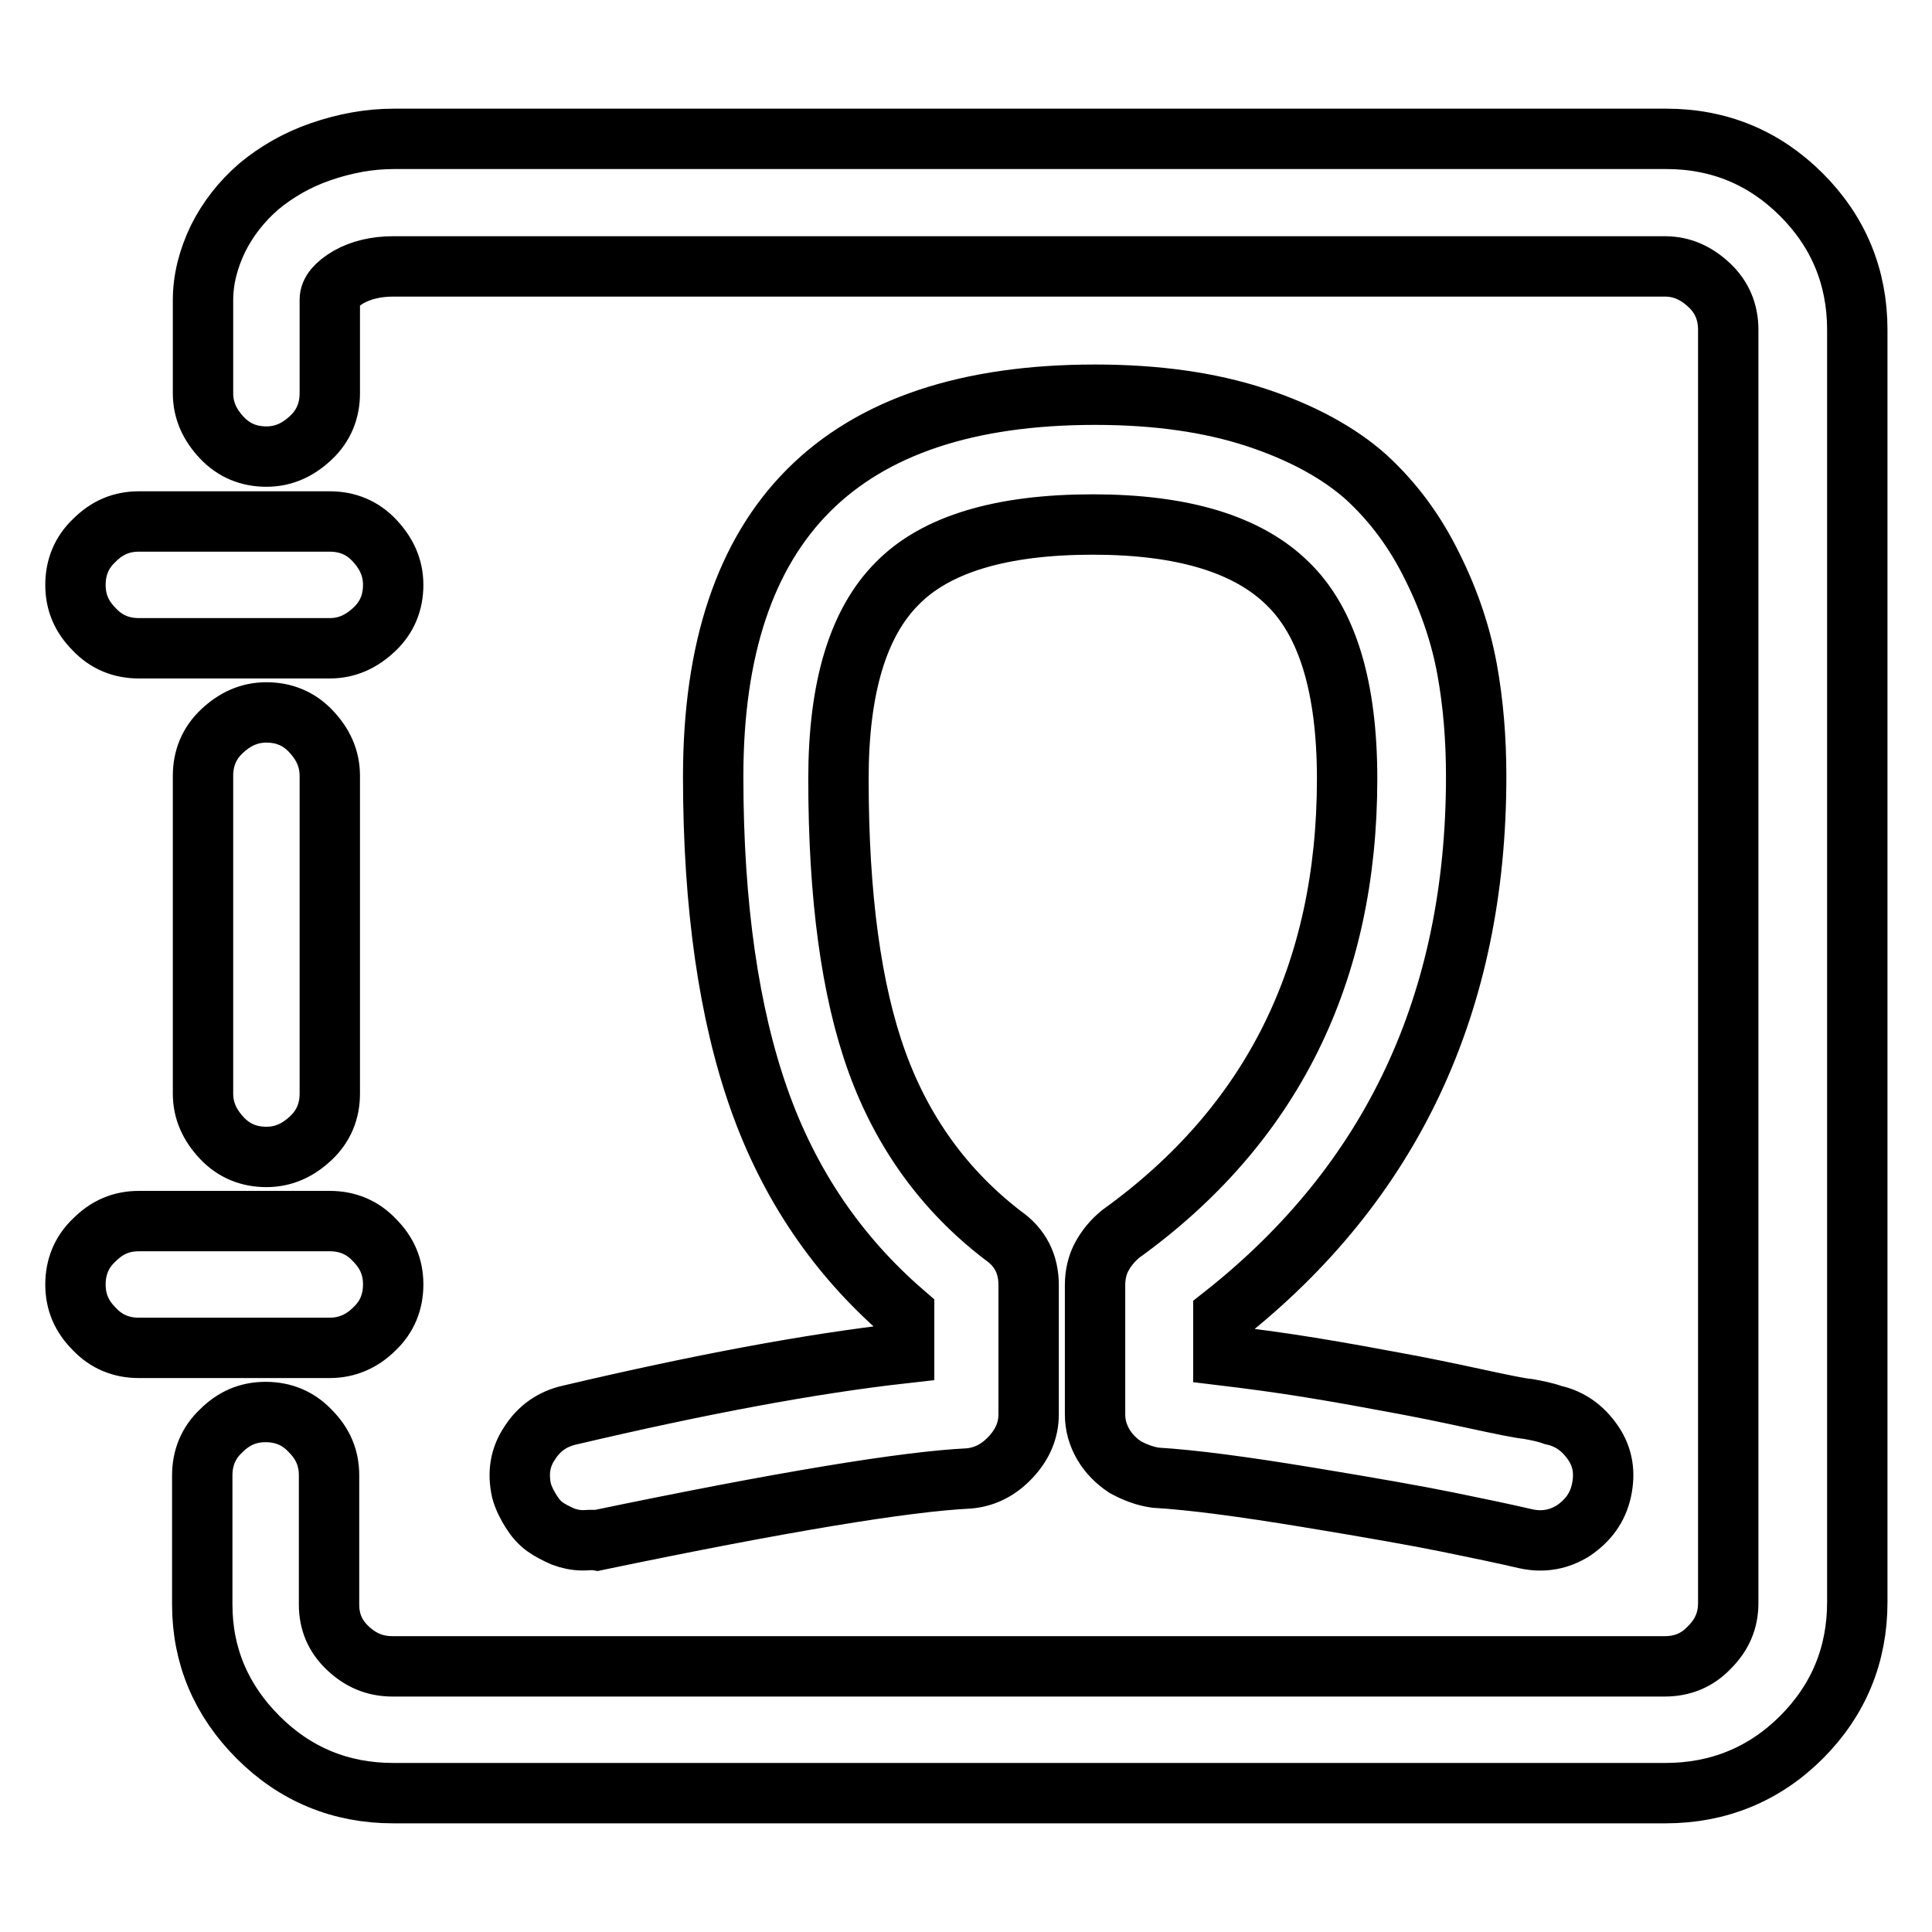 <?xml version="1.0" encoding="utf-8"?>
<!-- Svg Vector Icons : http://www.onlinewebfonts.com/icon -->
<!DOCTYPE svg PUBLIC "-//W3C//DTD SVG 1.1//EN" "http://www.w3.org/Graphics/SVG/1.1/DTD/svg11.dtd">
<svg version="1.1" xmlns="http://www.w3.org/2000/svg" xmlns:xlink="http://www.w3.org/1999/xlink" x="0px" y="0px" viewBox="0 0 256 256" enable-background="new 0 0 256 256" xml:space="preserve">
<g> <path stroke-width="8" fill-opacity="0" stroke="#000000"  d="M35.3,153.3c-2.3,0-4.3-0.8-5.9-2.5s-2.5-3.6-2.5-5.9v-42.1c0-2.3,0.8-4.3,2.5-5.9s3.6-2.5,5.9-2.5 c2.3,0,4.3,0.8,5.9,2.5s2.5,3.6,2.5,5.9v42.1c0,2.3-0.8,4.3-2.5,5.9S37.6,153.3,35.3,153.3z M220.7,237.6H52.1 c-7,0-13-2.5-17.9-7.4s-7.4-10.8-7.4-17.6v-17.1c0-2.3,0.8-4.3,2.5-5.9c1.7-1.7,3.6-2.5,5.9-2.5c2.3,0,4.3,0.8,5.9,2.5 c1.7,1.7,2.5,3.6,2.5,5.9v17.1c0,2.3,0.8,4.2,2.5,5.8c1.7,1.6,3.6,2.4,5.9,2.4h168.6c2.3,0,4.3-0.8,5.9-2.5 c1.7-1.7,2.5-3.6,2.5-5.9V43.7c0-2.3-0.8-4.3-2.5-5.9s-3.6-2.5-5.9-2.5H52.1c-2.3,0-4.3,0.5-5.9,1.4c-1.7,1-2.5,2-2.5,3v12.4 c0,2.3-0.8,4.3-2.5,5.9s-3.6,2.5-5.9,2.5c-2.3,0-4.3-0.8-5.9-2.5s-2.5-3.6-2.5-5.9V39.8c0-2.8,0.7-5.5,2-8.2 c1.3-2.6,3.1-4.9,5.4-6.9c2.3-1.9,5-3.5,8.2-4.6c3.2-1.1,6.4-1.7,9.7-1.7h168.6c7,0,13,2.5,17.9,7.4c4.9,4.9,7.4,10.9,7.4,17.9 v168.6c0,7-2.5,13-7.4,17.9S227.7,237.6,220.7,237.6L220.7,237.6z M43.7,85.9H18.4c-2.3,0-4.3-0.8-5.9-2.5 c-1.7-1.7-2.5-3.6-2.5-5.9c0-2.3,0.8-4.3,2.5-5.9c1.7-1.7,3.6-2.5,5.9-2.5h25.3c2.3,0,4.3,0.8,5.9,2.5s2.5,3.6,2.5,5.9 c0,2.3-0.8,4.3-2.5,5.9S46,85.9,43.7,85.9z M43.7,178.6H18.4c-2.3,0-4.3-0.8-5.9-2.5c-1.7-1.7-2.5-3.6-2.5-5.9s0.8-4.3,2.5-5.9 c1.7-1.7,3.6-2.5,5.9-2.5h25.3c2.3,0,4.3,0.8,5.9,2.5c1.7,1.7,2.5,3.6,2.5,5.9s-0.8,4.3-2.5,5.9C48,177.7,46,178.6,43.7,178.6z  M77.2,204.1c-0.9,0-1.8-0.2-2.6-0.5c-0.9-0.4-1.7-0.8-2.4-1.3c-0.7-0.5-1.3-1.2-1.8-2c-0.5-0.8-1-1.7-1.3-2.8 c-0.5-2.3-0.2-4.4,1.1-6.3c1.2-1.9,3-3.2,5.3-3.7c17-4,31.8-6.8,44.3-8.2v-5.3c-8.8-7.6-15.2-17-19.2-28.3 c-4-11.3-6.1-25.6-6.1-42.8c0-33.7,16.9-50.6,50.6-50.6c8.1,0,15.2,1,21.3,3s11,4.7,14.6,7.9c3.6,3.3,6.5,7.2,8.8,11.9 c2.3,4.6,3.8,9.2,4.6,13.6c0.8,4.4,1.2,9.1,1.2,14.2c0,30-11.2,53.8-33.5,71.4v5.3c3.3,0.4,7.2,0.9,11.5,1.6 c4.3,0.7,8.1,1.4,11.3,2c3.3,0.6,6.7,1.3,10.4,2.1c3.7,0.8,6.1,1.3,7.2,1.4c1.1,0.2,2.2,0.4,3.3,0.8c2.3,0.5,4,1.8,5.3,3.7 s1.6,4,1.1,6.3c-0.5,2.3-1.8,4-3.7,5.3c-1.9,1.2-4,1.6-6.3,1.1c-3-0.7-6.4-1.4-10.3-2.2c-3.9-0.8-10.1-1.9-18.6-3.3 s-15.2-2.3-20.2-2.6c-1.4-0.2-2.7-0.7-4-1.4c-1.2-0.8-2.2-1.8-2.9-3c-0.7-1.2-1.1-2.5-1.1-4v-17.1c0-1.4,0.3-2.7,0.9-3.8 c0.6-1.1,1.4-2.1,2.5-3c20-14.4,30-34.5,30-60.3c0-12.1-2.6-20.8-7.9-25.9c-5.3-5.2-13.9-7.8-25.8-7.8c-12.1,0-20.8,2.6-25.9,7.8 c-5.2,5.2-7.8,13.8-7.8,25.9c0,15.6,1.7,28.1,5.1,37.5c3.4,9.4,9,17.1,16.7,23c2.3,1.6,3.4,3.8,3.4,6.6v17.1c0,2.1-0.8,4-2.4,5.7 c-1.6,1.7-3.4,2.6-5.5,2.8c-8.4,0.4-24.8,3.1-49.3,8.2C78.5,204,77.8,204.1,77.2,204.1L77.2,204.1z"/></g>
</svg>